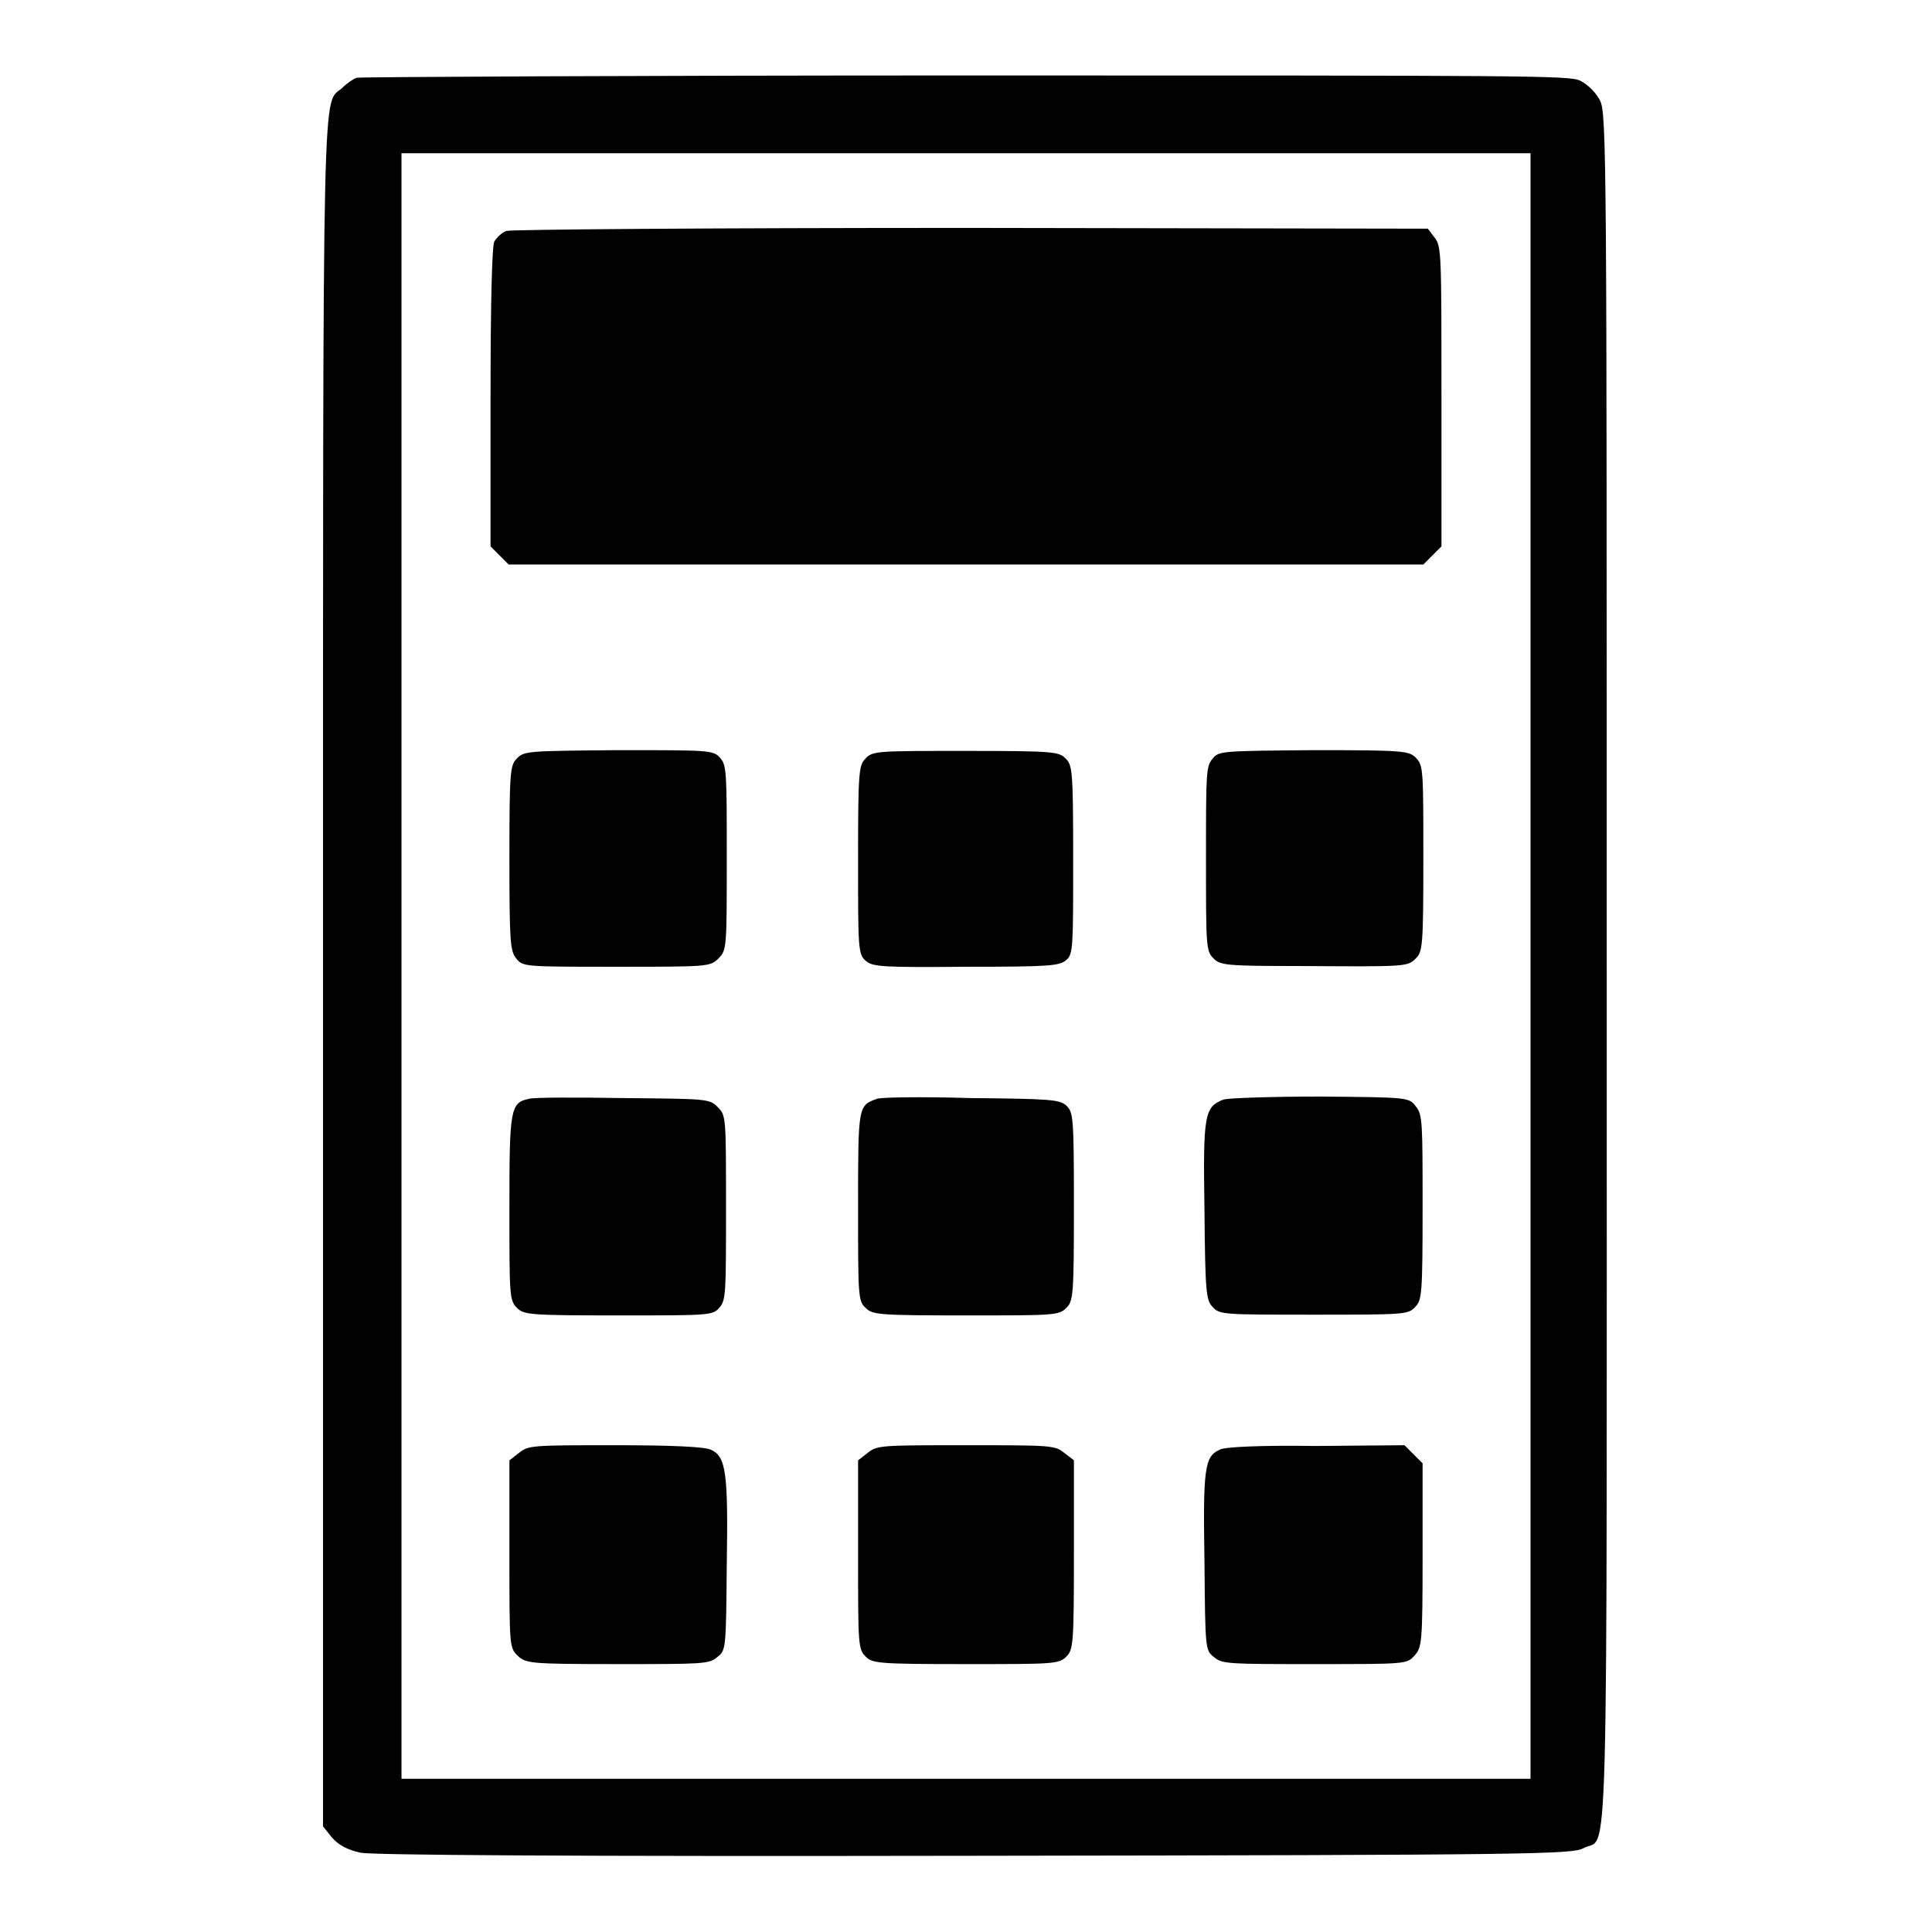 <?xml version="1.0" encoding="utf-8"?>
<!-- Svg Vector Icons : http://www.onlinewebfonts.com/icon -->
<!DOCTYPE svg PUBLIC "-//W3C//DTD SVG 1.1//EN" "http://www.w3.org/Graphics/SVG/1.1/DTD/svg11.dtd">
<svg version="1.1" xmlns="http://www.w3.org/2000/svg" xmlns:xlink="http://www.w3.org/1999/xlink" x="0px" y="0px" viewBox="0 0 256 256" enable-background="new 0 0 256 256" xml:space="preserve">
<g><g><g><path fill="#000000" d="M47.3,10.3c-0.4,0.1-1.3,0.7-1.9,1.3c-2.7,2.5-2.6-5.5-2.6,117.1V242l1.2,1.5c0.9,1,2,1.6,3.8,2c1.8,0.3,26.3,0.5,81.5,0.4c74-0.1,79-0.2,80.5-1c3.4-1.9,3.1,8.9,3.1-116.5c0-106.9,0-113.5-0.9-115.1c-0.5-1-1.6-2.1-2.6-2.6C208,10,203.2,10,128,10C84,10,47.7,10.2,47.3,10.3z M202.8,128v107.7H128H53.2V128V20.3H128h74.8V128L202.8,128z"/><path fill="#000000" d="M67.1,30.6c-0.6,0.2-1.3,0.9-1.6,1.4c-0.3,0.6-0.5,7.7-0.5,20.7v19.7l1.2,1.2l1.2,1.2H128h60.6l1.2-1.2l1.2-1.2V52.6c0-18.9,0-20-0.9-21.1l-0.9-1.2l-60.5-0.1C94.4,30.2,67.8,30.4,67.1,30.6z"/><path fill="#000000" d="M68.5,100.5c-0.9,0.9-1,1.6-1,13.2c0,11.1,0.1,12.3,0.9,13.3c0.9,1.1,1,1.1,13.3,1.1c12.1,0,12.4,0,13.5-1.1s1.1-1.4,1.1-13.3c0-11.4,0-12.3-0.9-13.3c-0.9-1-1.4-1-13.4-1C70.1,99.5,69.4,99.5,68.5,100.5z"/><path fill="#000000" d="M114.7,100.5c-0.9,0.9-1,1.6-1,13.4c0,11.8,0,12.5,1,13.4c0.9,0.8,2.1,0.9,13.3,0.8c11,0,12.4-0.1,13.3-0.9c0.9-0.8,0.9-1.7,0.9-13.3c0-11.8-0.1-12.5-1-13.4c-0.9-0.9-1.6-1-13.3-1C116.3,99.5,115.6,99.5,114.7,100.5z"/><path fill="#000000" d="M160.7,100.5c-0.9,1-0.9,1.9-0.9,13.3c0,11.6,0,12.2,1,13.2c0.9,0.9,1.7,1,11.1,1c14.5,0.1,14.6,0.1,15.7-1c0.9-0.9,1-1.6,1-13.3c0-11.7,0-12.3-1-13.3c-0.9-0.9-1.6-1-13.4-1C162,99.5,161.5,99.5,160.7,100.5z"/><path fill="#000000" d="M70.1,145.6c-2.5,0.5-2.6,1.4-2.6,14.5c0,11.6,0,12.2,1,13.2c0.9,0.9,1.6,1,13.4,1c12.1,0,12.5,0,13.4-1c0.9-1,0.9-1.9,0.9-13.3c0-12.1,0-12.2-1.1-13.3c-1.1-1.1-1.3-1.1-12.5-1.2C76.3,145.4,70.7,145.4,70.1,145.6z"/><path fill="#000000" d="M116.2,145.6c-2.5,0.9-2.5,0.9-2.5,14.3c0,11.8,0,12.5,1,13.4c0.9,0.9,1.6,1,13.3,1c11.7,0,12.3,0,13.3-1c0.9-0.9,1-1.6,1-13.4c0-12.1-0.1-12.5-1-13.4c-0.9-0.8-2-0.9-12.7-1C122.1,145.3,116.6,145.4,116.2,145.6z"/><path fill="#000000" d="M162.1,145.7c-2.5,1-2.7,1.9-2.5,14.7c0.1,10.8,0.2,11.9,1.1,12.8c0.9,1,1.4,1,13.4,1c11.8,0,12.5,0,13.4-1c0.9-0.9,1-1.6,1-13.2c0-11.3,0-12.3-0.9-13.4c-0.9-1.2-1-1.2-12.7-1.3C168.4,145.3,162.7,145.5,162.1,145.7z"/><path fill="#000000" d="M68.8,192.5l-1.3,1v12.4c0,12.3,0,12.4,1.1,13.5c1.1,1,1.5,1.1,13.2,1.1c11.2,0,12.2,0,13.2-0.9c1.2-0.9,1.2-1,1.3-12.2c0.2-12.3-0.1-14.4-2.1-15.3c-0.8-0.4-5.1-0.6-12.7-0.6C70.7,191.5,70,191.5,68.8,192.5z"/><path fill="#000000" d="M115,192.5l-1.3,1V206c0,11.9,0,12.5,1,13.5c0.9,0.9,1.6,1,13.3,1c11.7,0,12.3,0,13.3-1c0.9-0.9,1-1.6,1-13.5v-12.5l-1.3-1c-1.2-1-1.9-1-13-1C116.9,191.5,116.2,191.5,115,192.5z"/><path fill="#000000" d="M161.6,192.1c-2,0.9-2.2,2.5-2,14.9c0.1,11.6,0.1,11.7,1.3,12.6c1,0.9,2.1,0.9,13.3,0.9c12.1,0,12.2,0,13.2-1.1s1.1-1.5,1.1-13.3v-12.2l-1.2-1.2l-1.2-1.2l-11.7,0.1C167.3,191.5,162.2,191.7,161.6,192.1z"/></g></g></g>
</svg>